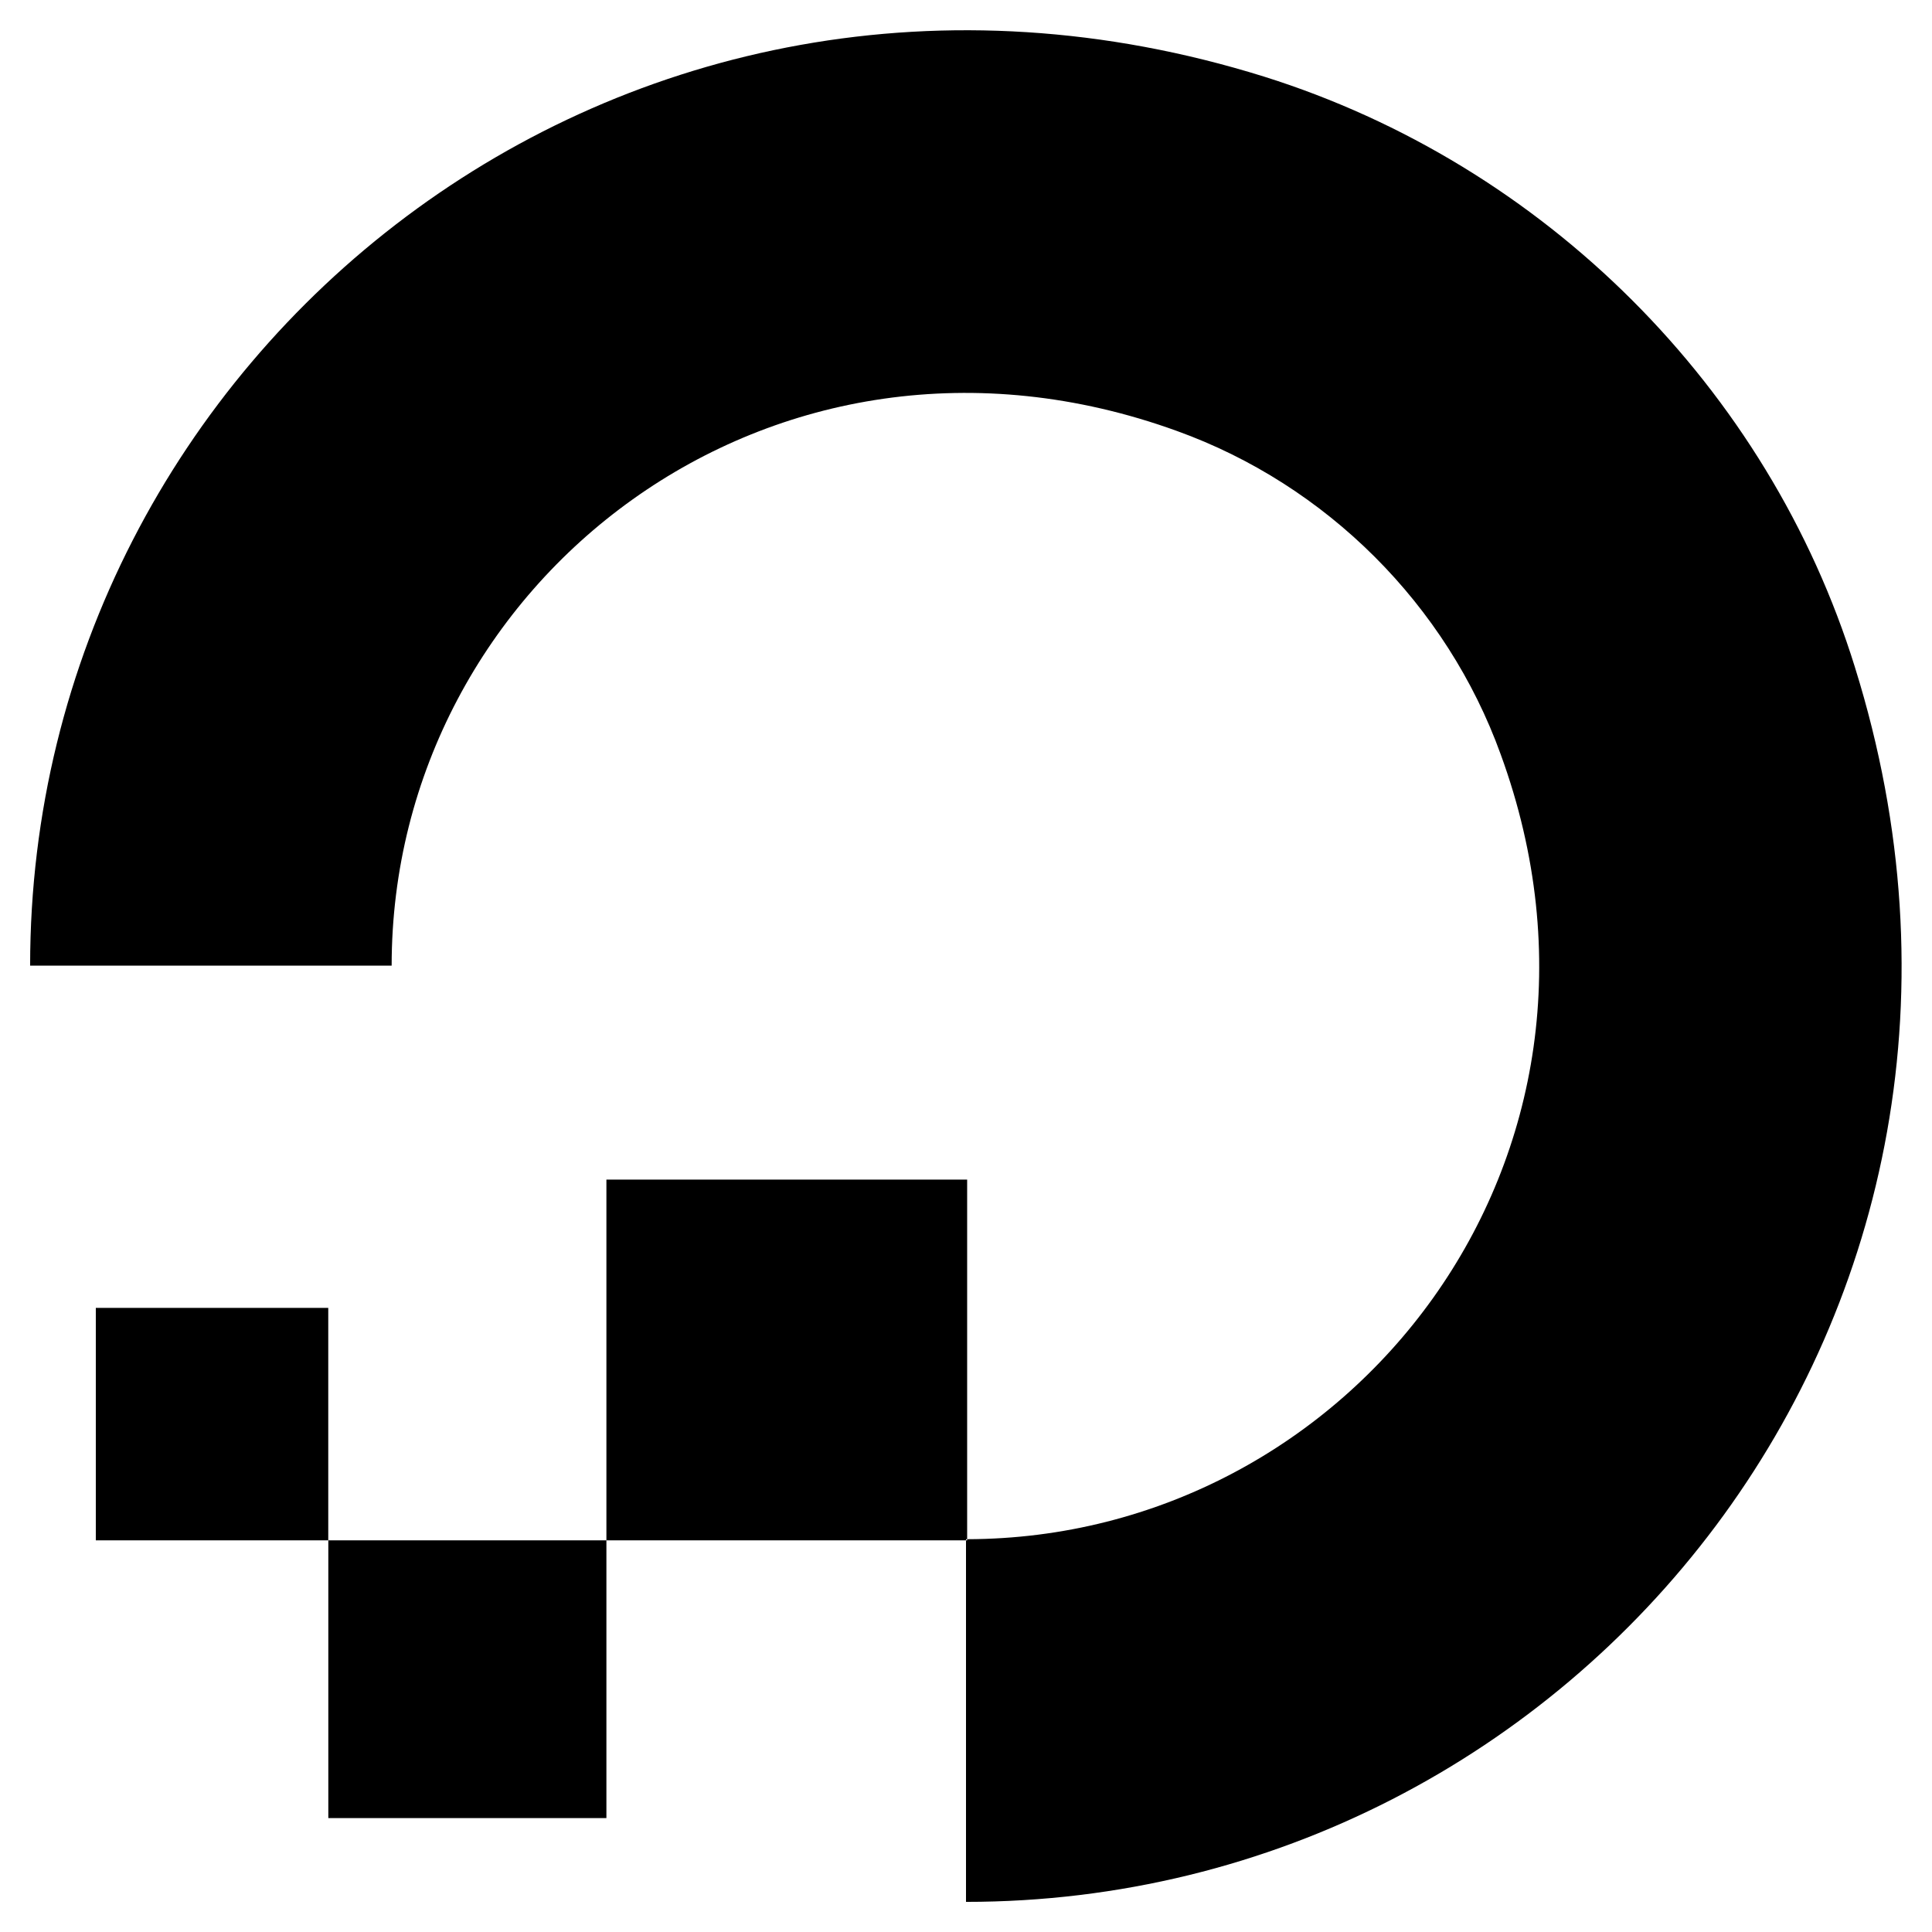 <svg height="32" viewBox="0 0 32 32" width="32" xmlns="http://www.w3.org/2000/svg"><path d="m5.438 30.113h4.606v-4.6h-4.606zm-3.851-8.45v3.85h3.85v-3.85zm29.138-10.607c-1.438-4.637-5.15-8.331-9.788-9.787-10.631-3.319-20.438 4.587-20.438 14.725h5.988c0-6.362 6.312-11.281 13.006-8.856 2.481.894 4.469 2.881 5.363 5.356 2.444 6.688-2.481 12.988-8.837 13v.019h-.019v5.988c10.163 0 18.05-9.8 14.725-20.444zm-14.706 14.438v-5.956h-5.975v5.975h5.956v-.019z"/></svg>